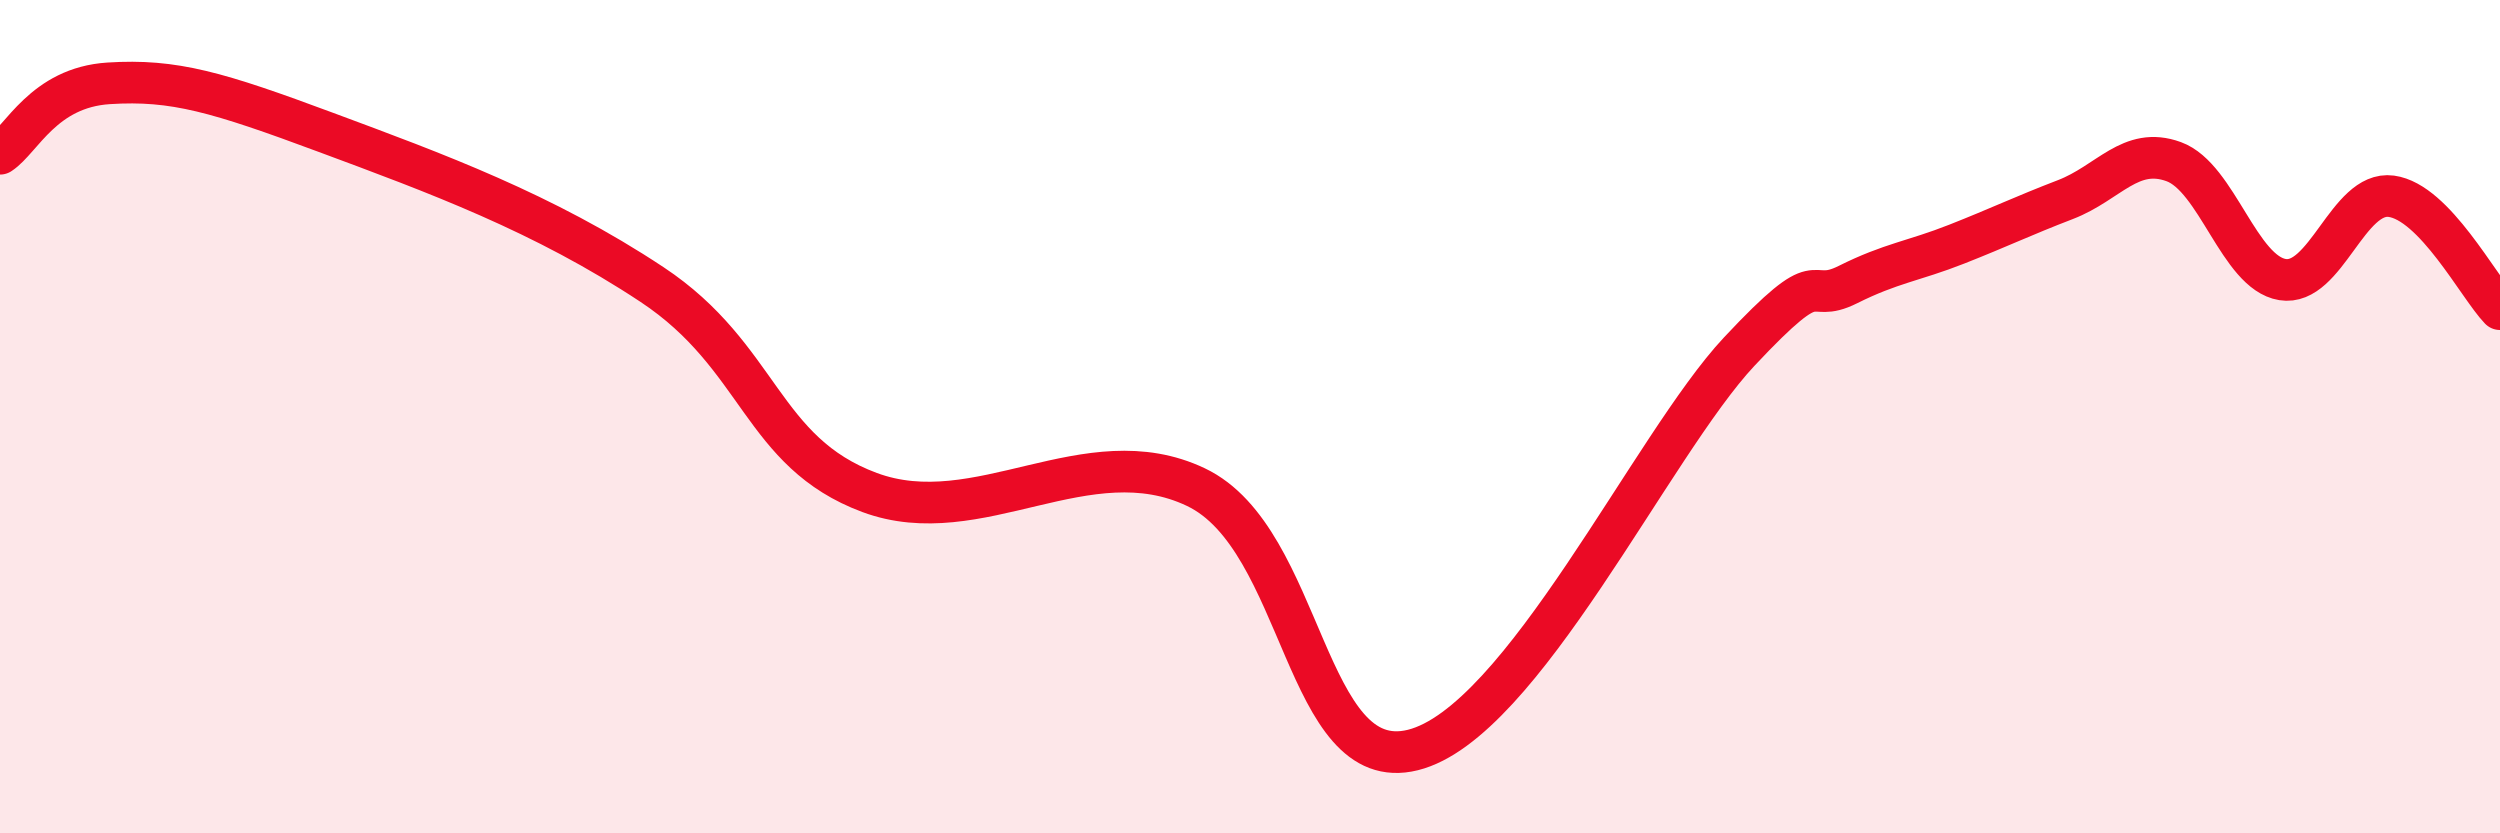 
    <svg width="60" height="20" viewBox="0 0 60 20" xmlns="http://www.w3.org/2000/svg">
      <path
        d="M 0,3.69 C 0.52,3.35 1.04,2.1 2.61,2 C 4.18,1.9 5.22,2.21 7.83,3.18 C 10.44,4.15 13.04,5.1 15.65,6.83 C 18.26,8.56 18.26,10.85 20.87,11.82 C 23.48,12.79 26.09,10.45 28.7,11.69 C 31.31,12.93 31.3,18.65 33.91,18 C 36.52,17.35 39.65,10.67 41.74,8.44 C 43.83,6.21 43.31,7.35 44.35,6.83 C 45.39,6.31 45.92,6.27 46.96,5.86 C 48,5.45 48.53,5.19 49.57,4.79 C 50.61,4.39 51.13,3.5 52.17,3.88 C 53.21,4.26 53.74,6.54 54.78,6.71 C 55.82,6.88 56.35,4.57 57.39,4.71 C 58.43,4.85 59.48,6.88 60,7.42L60 20L0 20Z"
        fill="#EB0A25"
        opacity="0.1"
        stroke-linecap="round"
        stroke-linejoin="round"
      />
      <path
        d="M 0,3.69 C 0.52,3.35 1.04,2.1 2.61,2 C 4.18,1.9 5.22,2.21 7.83,3.18 C 10.44,4.15 13.04,5.1 15.65,6.83 C 18.26,8.56 18.26,10.85 20.87,11.82 C 23.48,12.79 26.09,10.45 28.7,11.69 C 31.31,12.93 31.3,18.65 33.91,18 C 36.52,17.35 39.65,10.67 41.74,8.44 C 43.83,6.21 43.31,7.35 44.35,6.83 C 45.39,6.31 45.92,6.27 46.96,5.86 C 48,5.45 48.53,5.19 49.57,4.79 C 50.61,4.39 51.13,3.5 52.17,3.88 C 53.21,4.26 53.74,6.54 54.78,6.71 C 55.82,6.88 56.35,4.57 57.39,4.71 C 58.43,4.85 59.48,6.88 60,7.42"
        stroke="#EB0A25"
        stroke-width="1"
        fill="none"
        stroke-linecap="round"
        stroke-linejoin="round"
      />
    </svg>
  